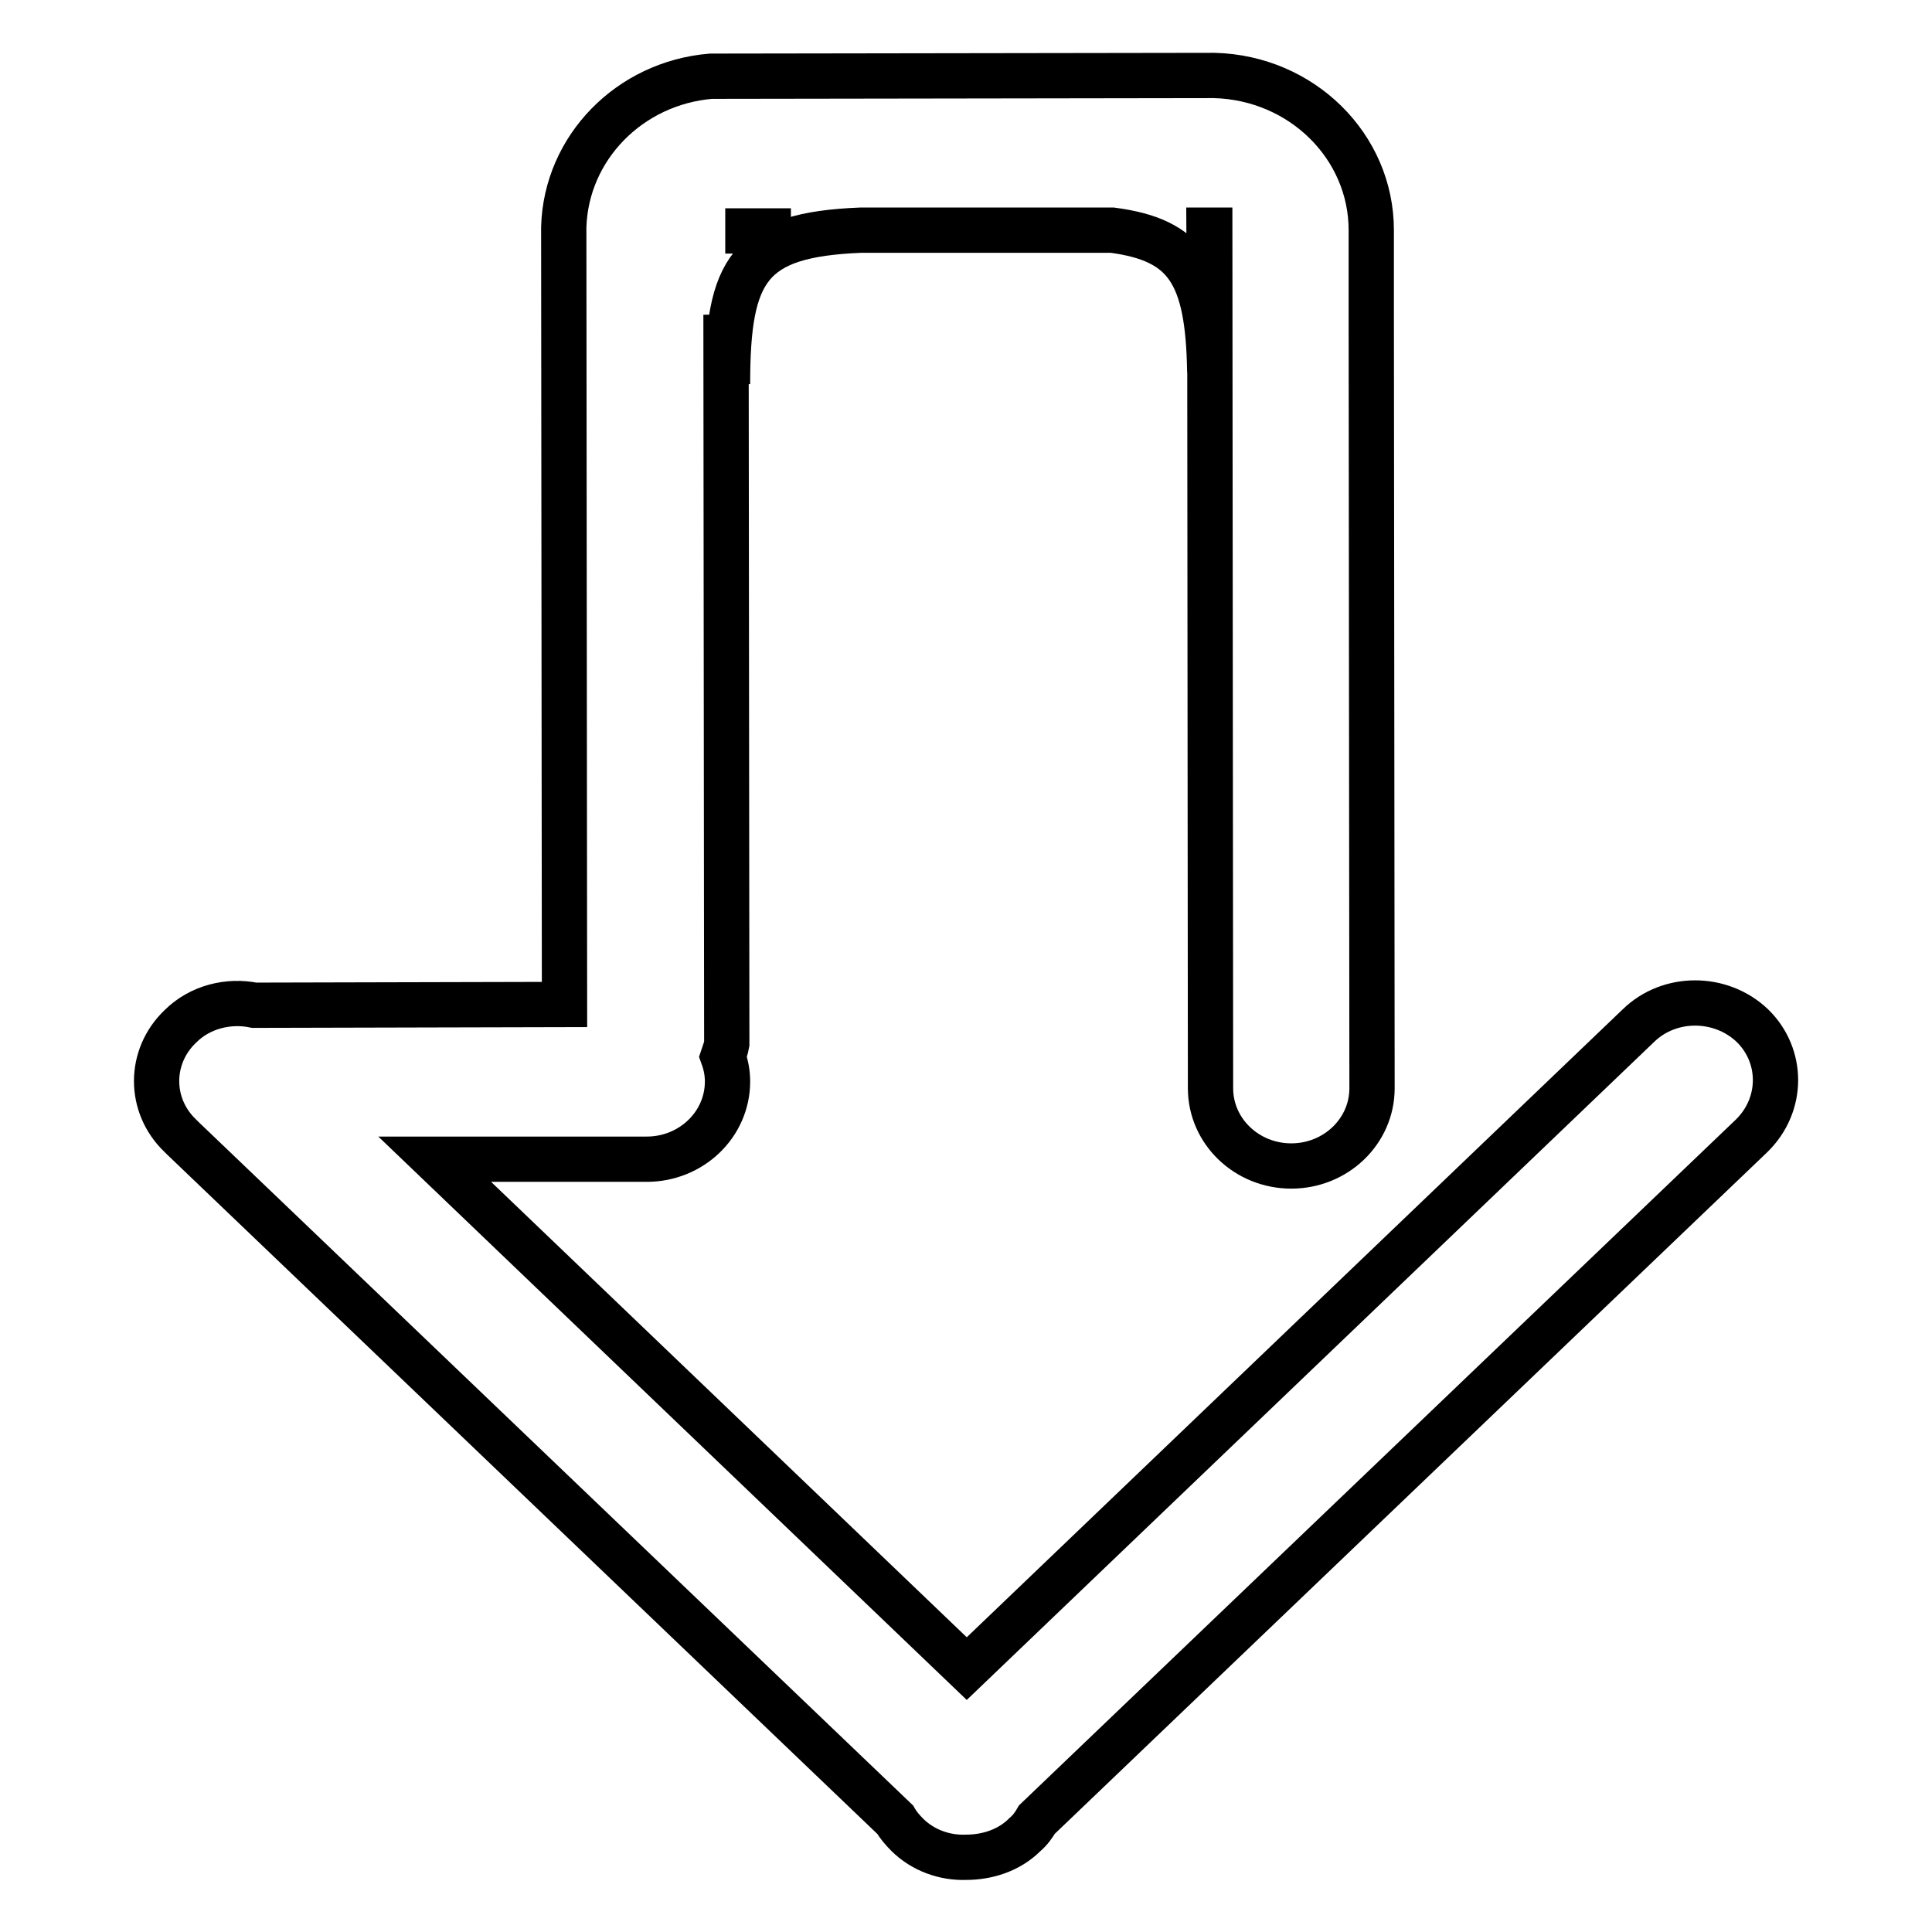 <?xml version="1.0" encoding="utf-8"?>
<!-- Svg Vector Icons : http://www.onlinewebfonts.com/icon -->
<!DOCTYPE svg PUBLIC "-//W3C//DTD SVG 1.1//EN" "http://www.w3.org/Graphics/SVG/1.1/DTD/svg11.dtd">
<svg version="1.1" xmlns="http://www.w3.org/2000/svg" xmlns:xlink="http://www.w3.org/1999/xlink" x="0px" y="0px" viewBox="0 0 256 256" enable-background="new 0 0 256 256" xml:space="preserve">
<g><g><path stroke-width="6" fill-opacity="0" stroke="#000000"  d="M232.2,135.9c-4.2-4-11-4-15.1,0l-89,85.2l-70.5-67.5l28.1,0c5.9,0,10.7-4.6,10.7-10.3c0-1.1-0.2-2.2-0.6-3.3c0.2-0.6,0.4-1.1,0.5-1.7l-0.1-96.6l0.2,9.2c0-15.2,2.8-19.8,17.6-20.4l33.4,0c9.8,1.3,12.7,5.7,12.9,18.8l-0.1-18.8h0.1l0.1,113.7c0,5.7,4.8,10.3,10.7,10.3c5.9,0,10.7-4.6,10.7-10.3l-0.1-102.8h0V30.5c0-11.1-9.2-20.2-20.8-20.5l-66.7,0.1c-10.8,0.9-19.2,9.5-19.5,20l0.1,103l-41.1,0.1c-3.4-0.7-7.2,0.2-9.8,2.8c-4.2,4-4.2,10.5,0,14.5l0.1,0.1c0.1,0.1,0.1,0.1,0.2,0.2l94.4,90.3c0.4,0.7,1,1.4,1.6,2c2.1,2.1,5,3.1,7.8,3c2.8,0,5.7-0.9,7.8-3c0.7-0.6,1.2-1.3,1.6-2l94.7-90.6C236.3,146.4,236.3,139.9,232.2,135.9L232.2,135.9z M104.8,30.6l-8.7,0v0H104.8L104.8,30.6z"/></g></g>
</svg>